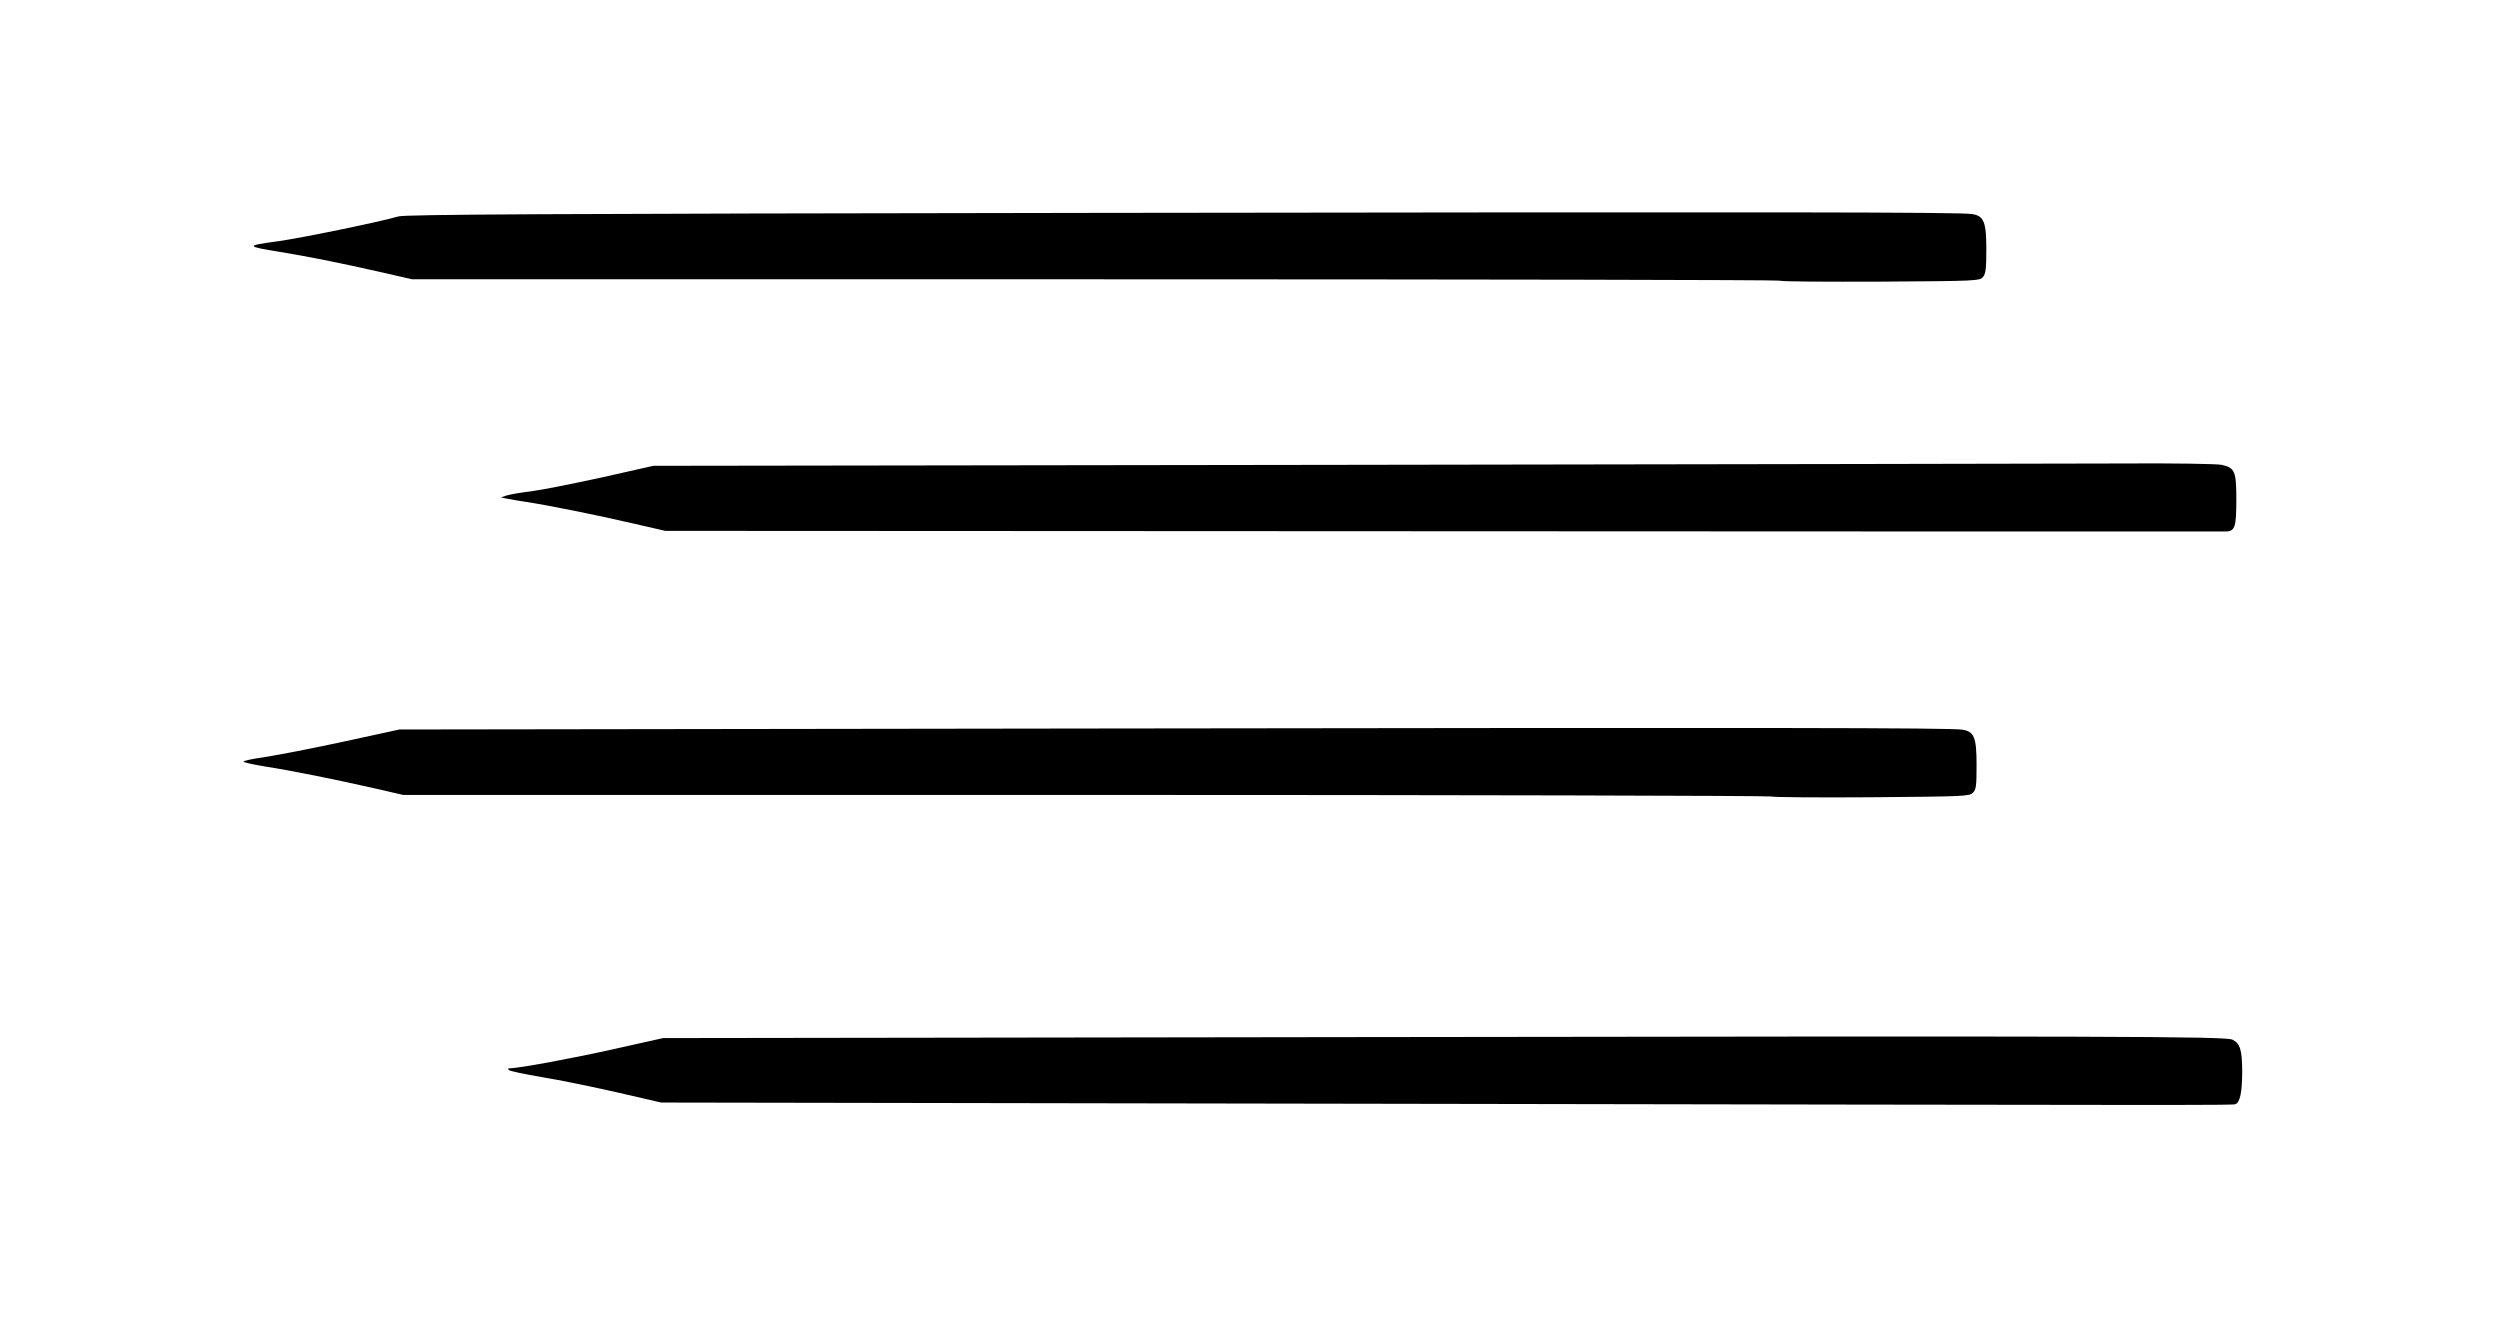 <?xml version="1.0" standalone="no"?>
<!DOCTYPE svg PUBLIC "-//W3C//DTD SVG 20010904//EN"
 "http://www.w3.org/TR/2001/REC-SVG-20010904/DTD/svg10.dtd">
<svg version="1.0" xmlns="http://www.w3.org/2000/svg"
 width="1280pt" height="680pt" viewBox="0 0 1280 680"
 preserveAspectRatio="xMidYMid meet">
<g transform="translate(0,680) scale(0.1,-0.1)"
fill="#000000" stroke="none">
<path d="M5605 5710 c-2845 -4 -3529 -8 -3565 -18 -94 -28 -500 -111 -615
-127 -170 -23 -169 -26 10 -55 151 -25 301 -55 518 -104 l157 -36 3498 0
c1924 0 3502 -3 3506 -7 4 -5 236 -6 514 -5 497 3 507 4 525 24 14 17 17 41
17 143 0 139 -13 170 -73 179 -60 10 -966 11 -4492 6z"/>
<path d="M6865 4420 l-3520 -5 -257 -58 c-142 -31 -306 -64 -365 -72 -60 -7
-119 -18 -133 -23 l-25 -9 30 -6 c17 -4 62 -11 100 -17 107 -16 361 -67 546
-110 l165 -38 3990 -2 c2194 -1 3997 -2 4006 -1 41 3 48 27 48 161 0 147 -7
165 -75 180 -22 5 -250 9 -515 7 -261 -1 -2059 -4 -3995 -7z"/>
<path d="M5560 3070 l-3515 -5 -285 -62 c-157 -34 -338 -69 -403 -79 -65 -9
-115 -20 -110 -24 4 -5 55 -15 113 -25 137 -21 362 -67 552 -110 l152 -35
3494 0 c1921 0 3501 -4 3510 -8 9 -4 241 -6 515 -4 474 4 500 5 518 23 17 17
19 34 19 143 0 140 -12 171 -73 180 -60 10 -968 11 -4487 6z"/>
<path d="M6905 1490 l-3510 -5 -255 -57 c-210 -47 -487 -98 -533 -98 -7 0 -7
-3 -1 -9 5 -5 81 -21 169 -36 88 -14 261 -50 385 -78 l225 -52 3525 -6 c4549
-8 4521 -8 4536 -2 23 8 34 64 34 167 0 110 -11 144 -50 163 -37 17 -614 19
-4525 13z"/>
</g>
</svg>
